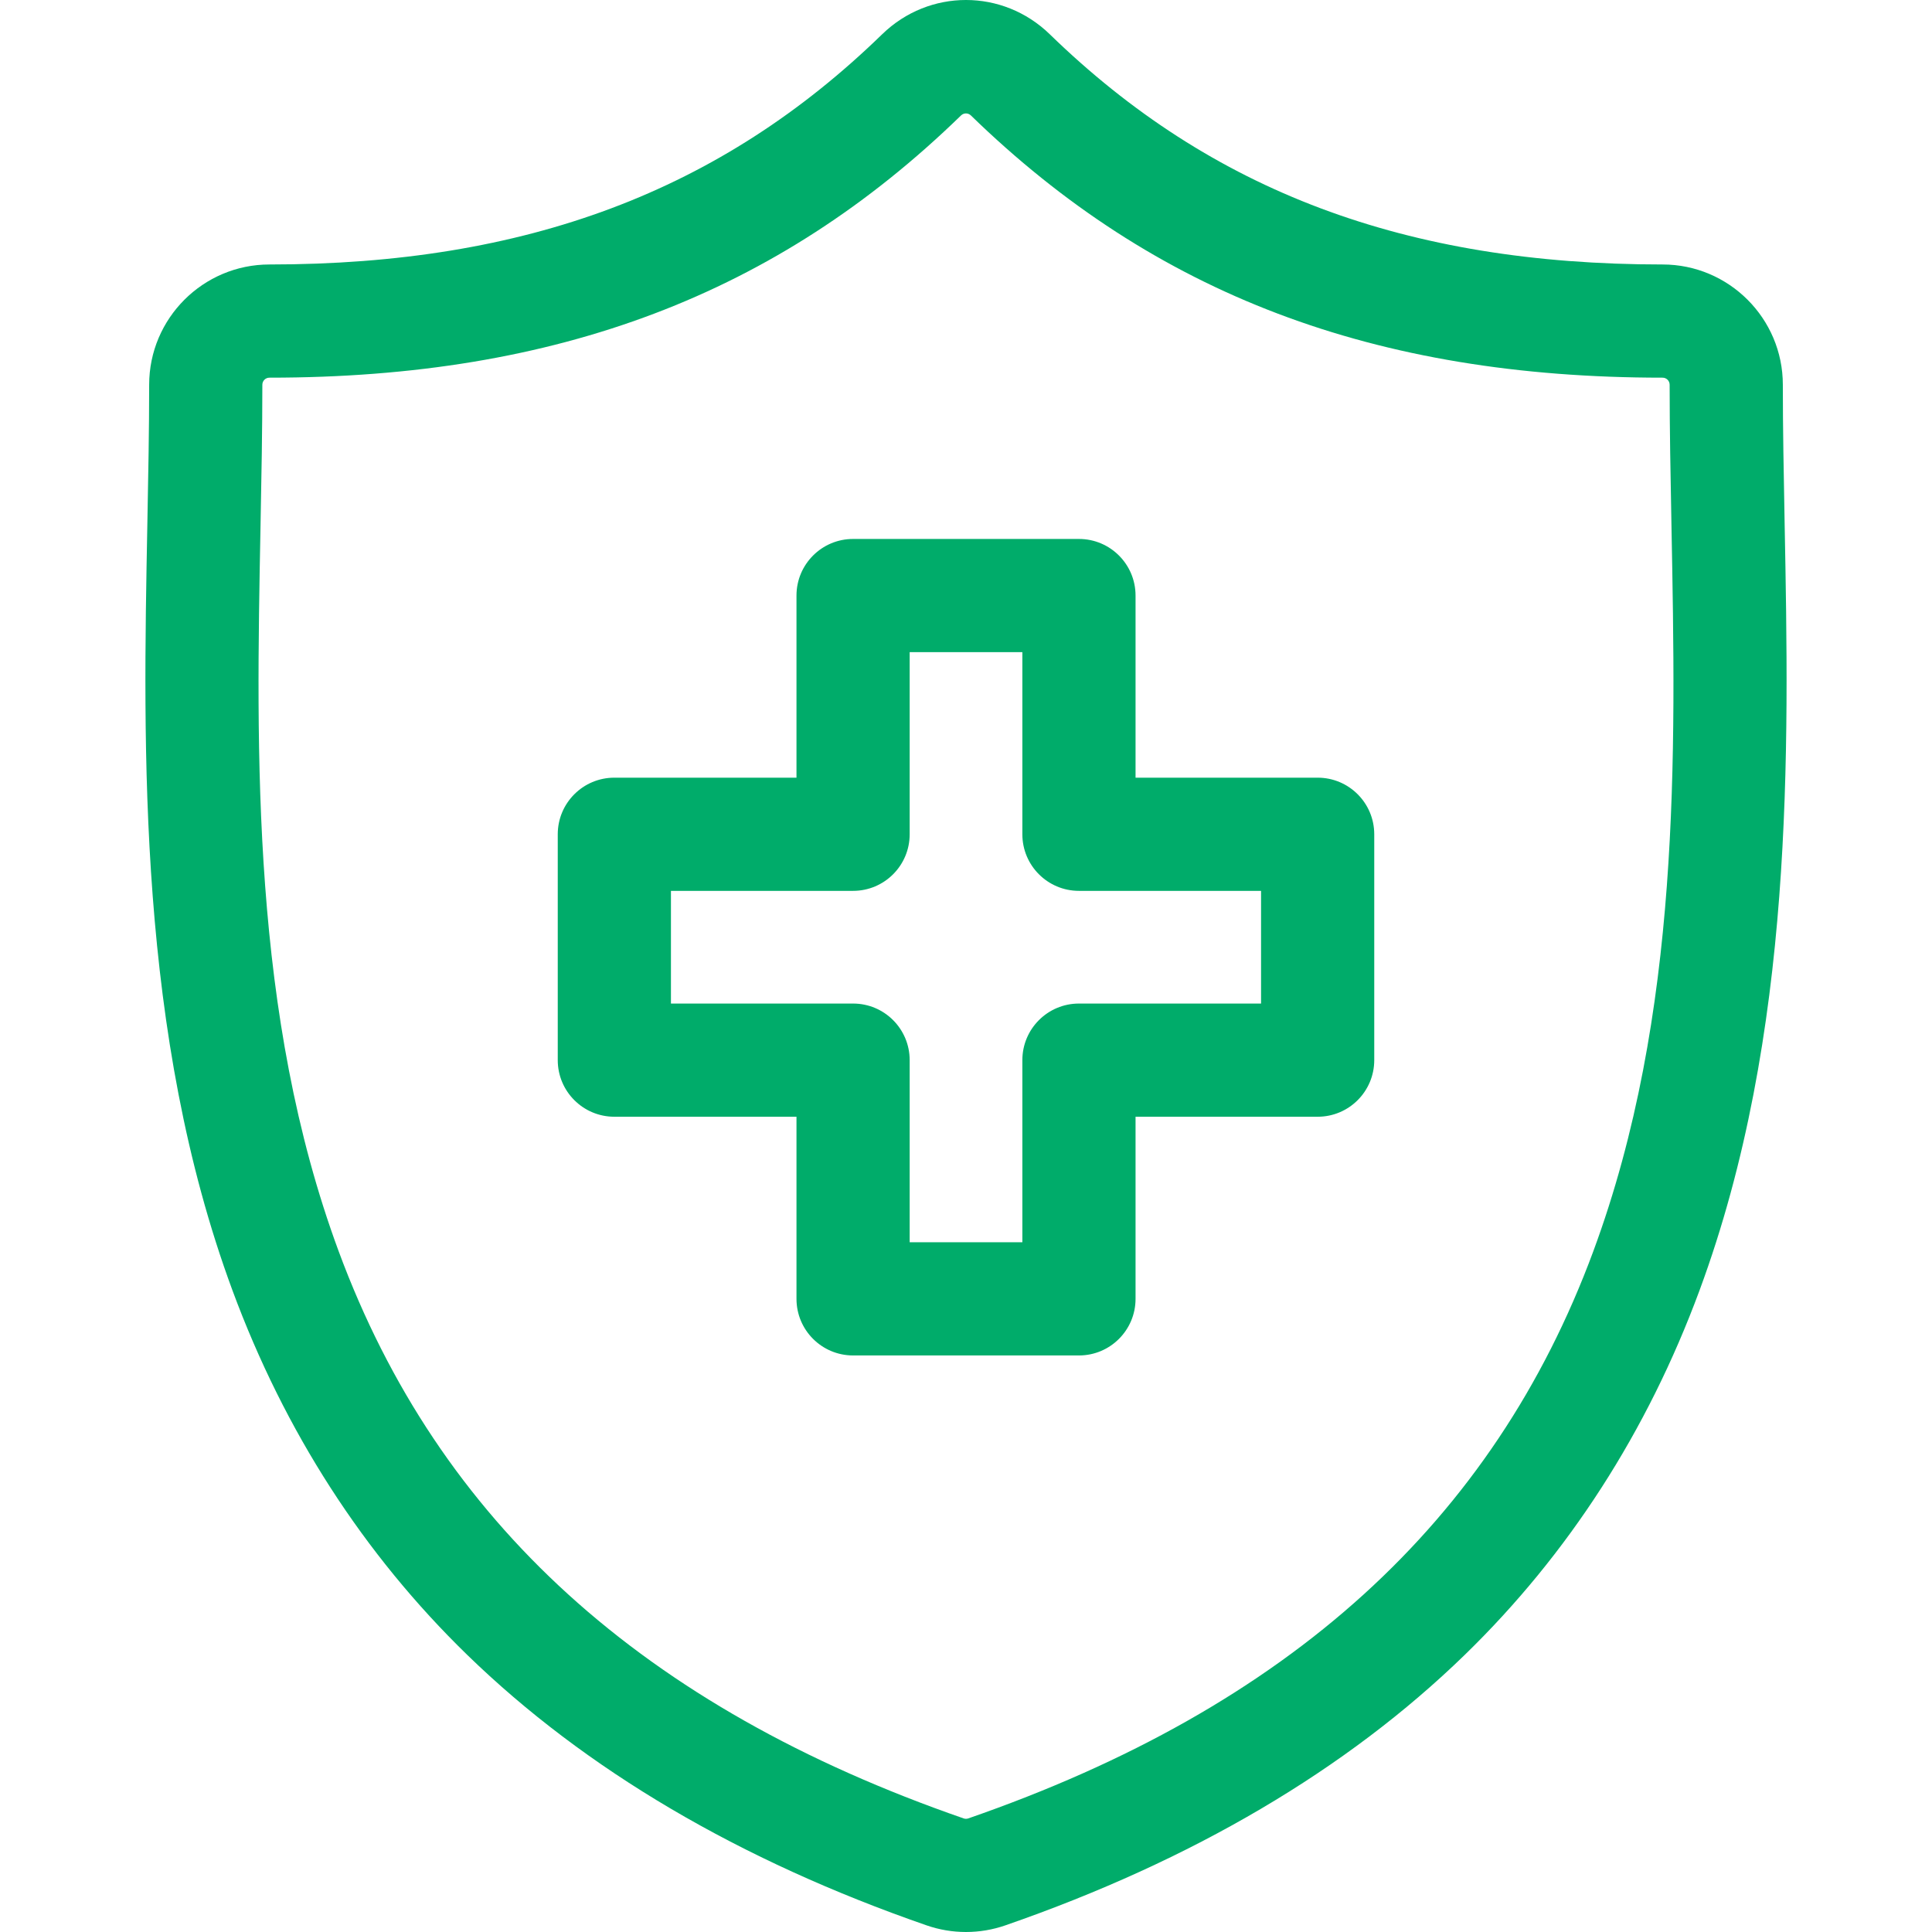 <svg id="Layer_1" enable-background="new 0 0 512.064 512.064" height="512" viewBox="0 0 512.064 512.064" width="512" xmlns="http://www.w3.org/2000/svg"><g>
<path fill="#00AC6A" d="m473.009 138.883-.009-.488c-.242-12.766-.471-24.824-.471-36.425 0-17.574-14.297-31.871-31.871-31.871-67.998 0-119.606-19.387-162.415-61.011-12.459-12.117-31.98-12.118-44.438-.001-42.807 41.625-94.41 61.012-162.398 61.012-17.574 0-31.871 14.297-31.871 31.871 0 11.849-.233 24.027-.48 36.923-1.15 60.201-2.581 135.123 22.562 203.131 13.825 37.396 34.758 69.894 62.218 96.592 31.275 30.407 72.238 54.527 121.747 71.688 3.367 1.168 6.879 1.76 10.44 1.76 3.565 0 7.079-.593 10.438-1.759 49.516-17.163 90.482-41.283 121.76-71.691 27.462-26.699 48.398-59.198 62.224-96.595 25.145-68.012 23.714-142.935 22.564-203.136zm-50.704 192.733c-26.516 71.717-80.707 120.895-165.679 150.347-.388.134-.814.137-1.216-.003-84.957-29.448-139.143-78.624-165.655-150.338-23.178-62.696-21.865-131.474-20.706-192.156.25-13.041.486-25.359.486-37.496 0-1.031.839-1.871 1.871-1.871 76.299 0 134.548-22.085 183.313-69.505.365-.355.834-.533 1.303-.533s.939.179 1.305.534c48.768 47.419 107.022 69.504 183.33 69.504 1.031 0 1.871.84 1.871 1.871 0 11.886.231 24.082.477 36.994l.009.49v.001c1.16 60.683 2.473 129.462-20.709 192.161z"/><path fill="#00AC6A" d="m349.235 206.118h-48.265v-48.271c0-8.284-6.716-15-15-15h-59.866c-8.284 0-15 6.716-15 15v48.271h-48.274c-8.284 0-15 6.716-15 15v59.866c0 8.284 6.716 15 15 15h48.274v48.27c0 8.284 6.716 15 15 15h59.866c8.284 0 15-6.716 15-15v-48.27h48.266c8.284 0 15-6.716 15-15v-59.866c-.001-8.285-6.717-15-15.001-15zm-15 59.866h-48.265c-8.284 0-15 6.716-15 15v48.27h-29.866v-48.27c0-8.284-6.716-15-15-15h-48.274v-29.866h48.274c8.284 0 15-6.716 15-15v-48.271h29.866v48.271c0 8.284 6.716 15 15 15h48.266v29.866z"/></g></svg>